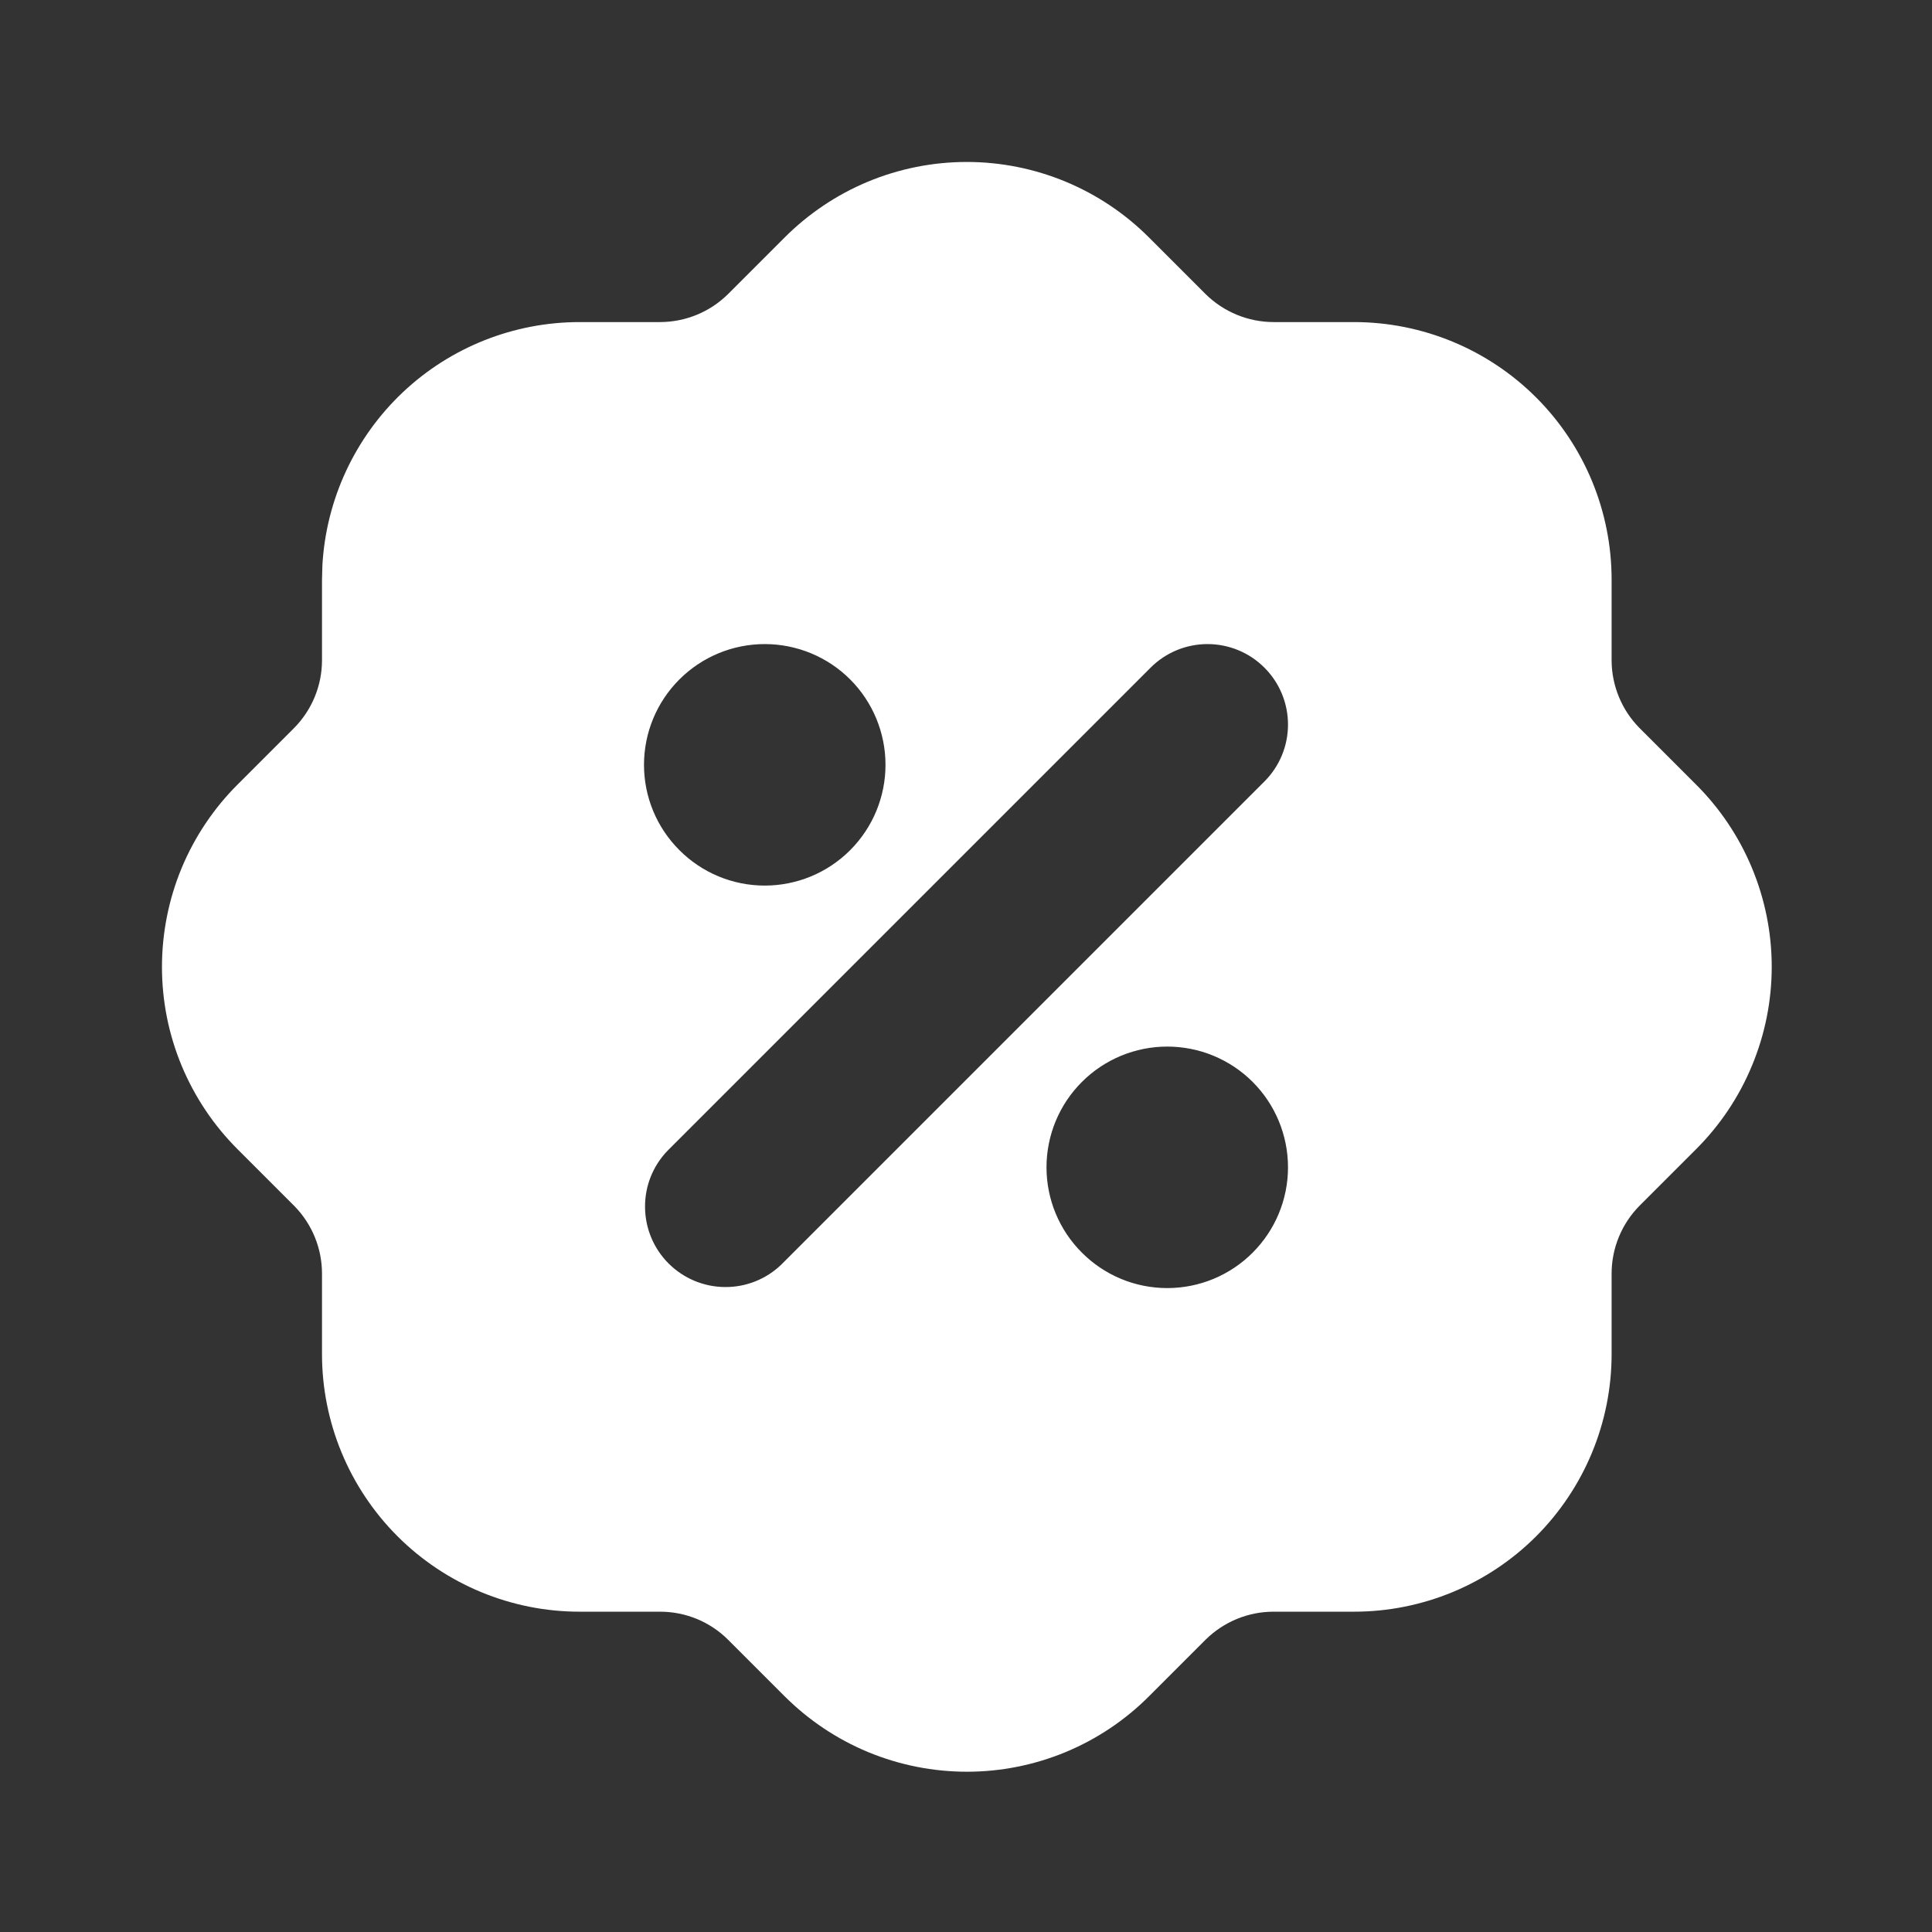 <?xml version="1.0" encoding="UTF-8"?> <svg xmlns="http://www.w3.org/2000/svg" width="24" height="24" viewBox="0 0 24 24" fill="none"><rect x="0" y="0" width="24" height="24" fill="#333333" stroke="none"/><path d="M12.01 2.012C12.862 2.012 13.678 2.352 14.277 2.954L14.975 3.652C15.2 3.875 15.504 4 15.82 4.001H16.82C17.669 4.001 18.483 4.338 19.083 4.938C19.683 5.538 20.02 6.352 20.02 7.201V8.201C20.02 8.517 20.146 8.821 20.367 9.044L21.065 9.742C21.364 10.039 21.601 10.392 21.763 10.781C21.925 11.171 22.009 11.588 22.009 12.009C22.009 12.431 21.926 12.848 21.764 13.237C21.603 13.627 21.366 13.98 21.067 14.278L20.369 14.976C20.146 15.2 20.02 15.504 20.02 15.821V16.821C20.02 17.669 19.683 18.483 19.083 19.084C18.483 19.684 17.669 20.021 16.82 20.021H15.82C15.505 20.021 15.202 20.146 14.977 20.368L14.279 21.066C13.982 21.365 13.629 21.602 13.24 21.764C12.85 21.926 12.433 22.009 12.012 22.009C11.59 22.009 11.173 21.926 10.784 21.765C10.394 21.603 10.041 21.366 9.743 21.068L9.045 20.37C8.821 20.146 8.517 20.021 8.2 20.021H7.2C6.352 20.021 5.538 19.684 4.938 19.084C4.337 18.483 4 17.669 4 16.821V15.821C4 15.505 3.875 15.202 3.653 14.978L2.955 14.28C2.656 13.982 2.419 13.629 2.257 13.24C2.095 12.851 2.012 12.434 2.012 12.012C2.012 11.591 2.095 11.173 2.256 10.784C2.418 10.395 2.655 10.041 2.953 9.744L3.651 9.046C3.875 8.821 4 8.517 4 8.201V7.201L4.005 7.019C4.052 6.203 4.409 5.436 5.003 4.874C5.597 4.313 6.383 4.001 7.2 4.001H8.2C8.516 4 8.819 3.876 9.043 3.654L9.741 2.956C10.039 2.657 10.392 2.419 10.781 2.257C11.171 2.095 11.588 2.012 12.01 2.012ZM14.5 13.001C14.102 13.001 13.721 13.159 13.44 13.44C13.158 13.721 13 14.103 13 14.501C13 14.899 13.158 15.28 13.44 15.561C13.721 15.843 14.102 16.001 14.5 16.001C14.898 16.001 15.28 15.843 15.561 15.561C15.842 15.28 16 14.899 16 14.501C16 14.103 15.842 13.721 15.561 13.44C15.28 13.159 14.898 13.001 14.5 13.001ZM15.707 8.294C15.52 8.106 15.265 8.001 15 8.001C14.735 8.001 14.481 8.106 14.293 8.294L8.293 14.294C8.111 14.482 8.01 14.735 8.013 14.997C8.015 15.259 8.12 15.51 8.305 15.695C8.491 15.881 8.742 15.986 9.004 15.988C9.266 15.991 9.519 15.89 9.707 15.708L15.707 9.708C15.895 9.52 16 9.266 16 9.001C16 8.736 15.895 8.481 15.707 8.294ZM9.5 8.001C9.102 8.001 8.721 8.159 8.44 8.44C8.158 8.721 8 9.103 8 9.501C8 9.899 8.158 10.28 8.44 10.561C8.721 10.843 9.102 11.001 9.5 11.001C9.898 11.001 10.28 10.843 10.561 10.561C10.842 10.28 11 9.899 11 9.501C11 9.103 10.842 8.721 10.561 8.44C10.28 8.159 9.898 8.001 9.5 8.001Z" fill="white"></path></svg> 